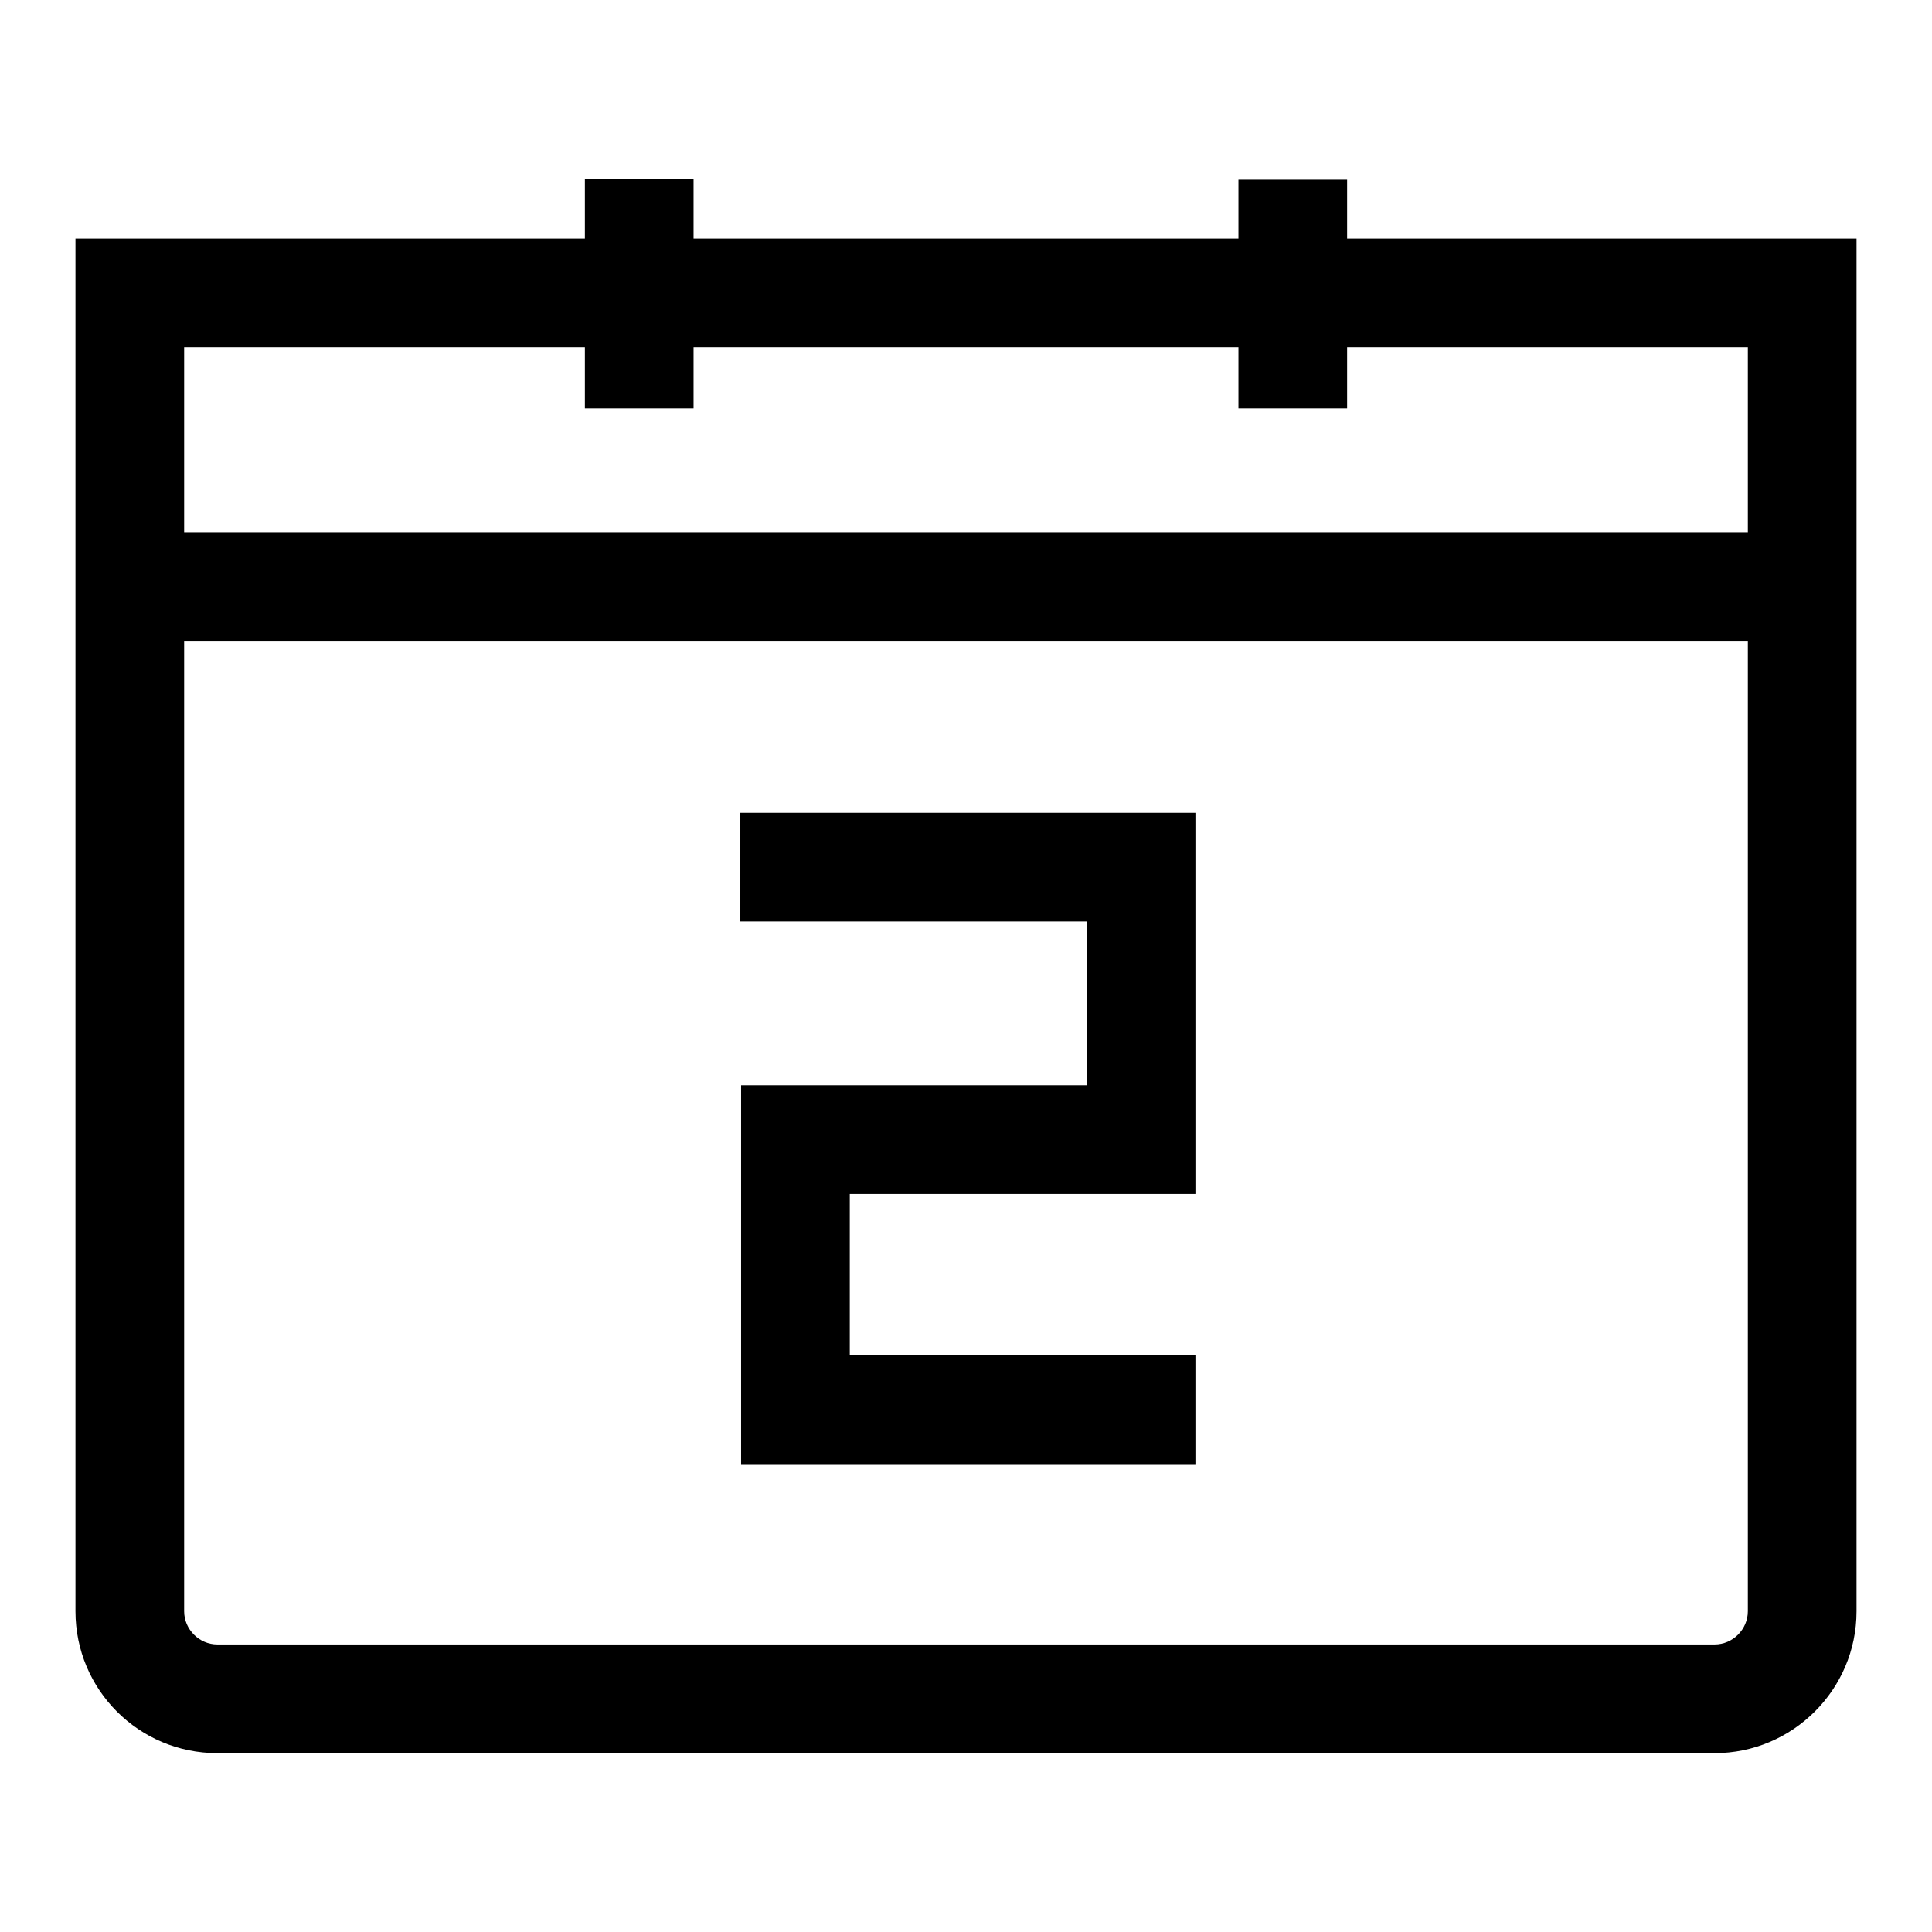 <?xml version="1.0" encoding="utf-8"?>
<!-- Svg Vector Icons : http://www.onlinewebfonts.com/icon -->
<!DOCTYPE svg PUBLIC "-//W3C//DTD SVG 1.1//EN" "http://www.w3.org/Graphics/SVG/1.1/DTD/svg11.dtd">
<svg version="1.1" xmlns="http://www.w3.org/2000/svg" xmlns:xlink="http://www.w3.org/1999/xlink" x="0px" y="0px" viewBox="0 0 256 256" enable-background="new 0 0 256 256" xml:space="preserve">
<g> <path fill="#000000" d="M227.2,232.3H28.8c-10.4,0-18.8-8.4-18.8-18.8V31.6h236v181.9C246,223.9,237.5,232.3,227.2,232.3z M24.4,46 v167.5c0,2.4,2,4.4,4.4,4.4h198.4c2.4,0,4.4-2,4.4-4.4V46H24.4z"/> <path fill="#000000" d="M77.5,23.7h14.4v30.4H77.5V23.7z M164.1,23.8h14.4v30.3h-14.4V23.8z M17.4,70.6h221.1V85H17.4V70.6z"/> <path fill="#000000" d="M158.4,194.1H98.2v-50.3H144v-21.7H98.1v-14.4h60.3v50.5h-45.8v21.4h45.8V194.1z"/></g>
</svg>